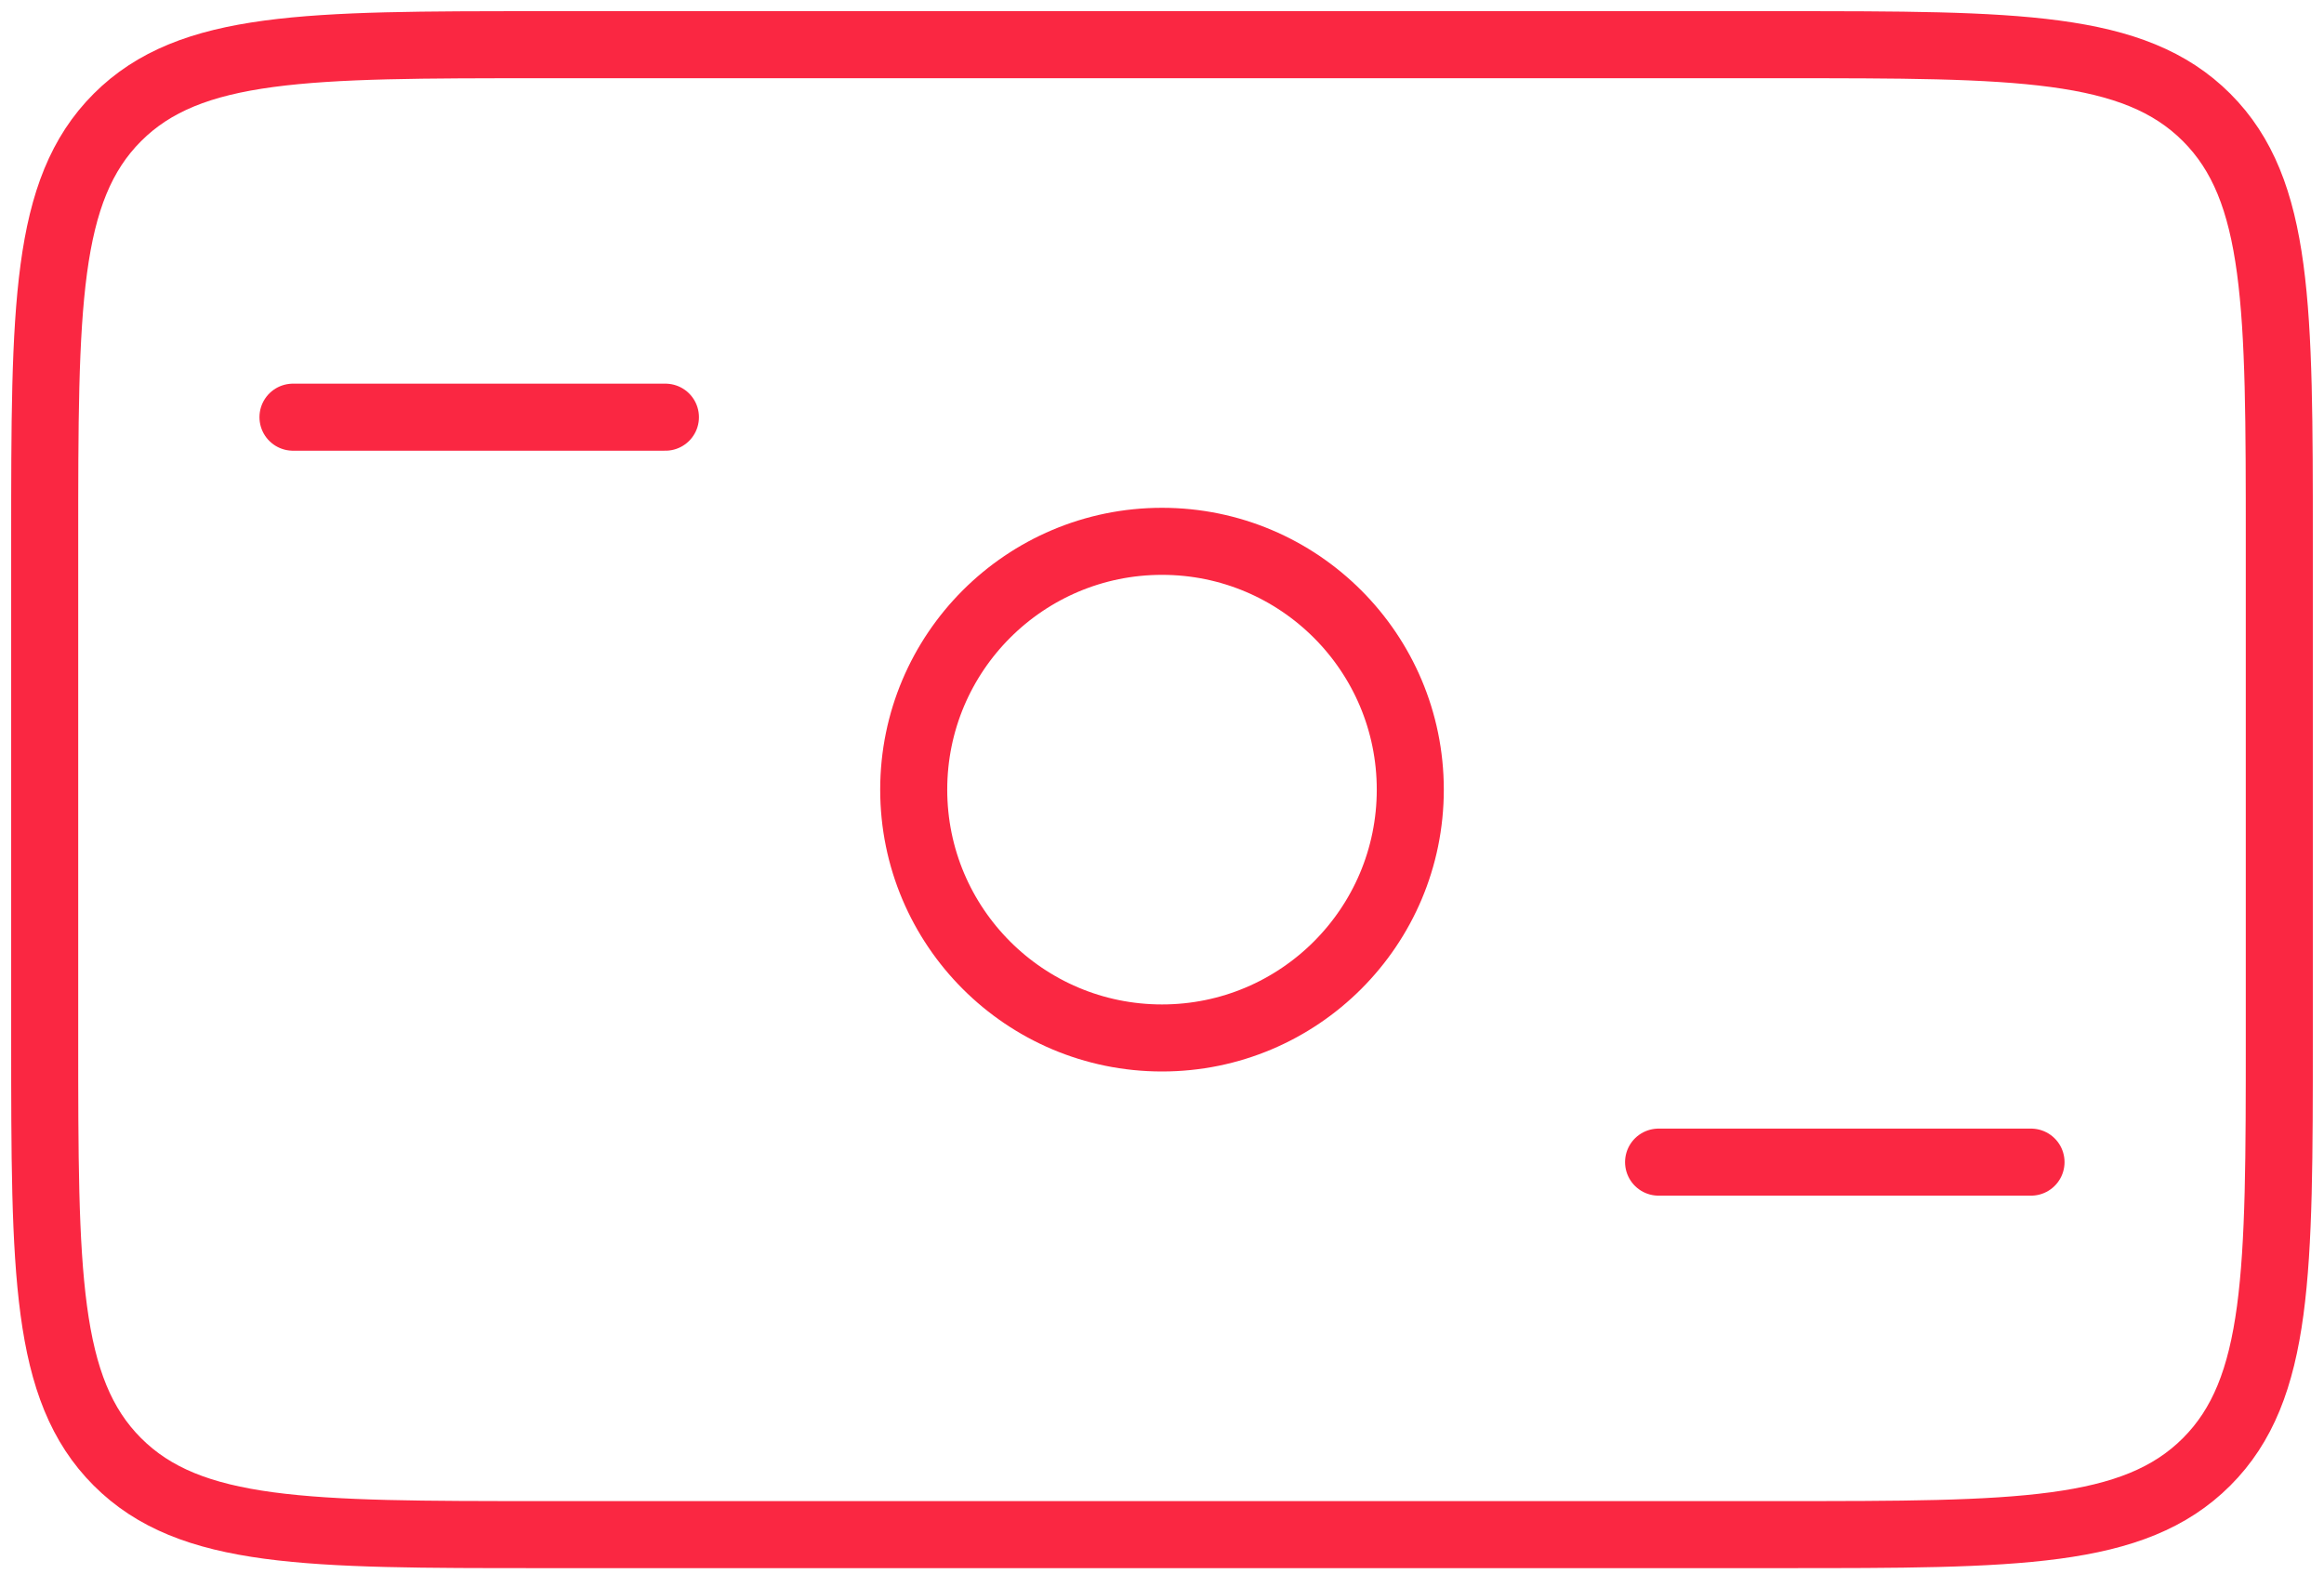 <?xml version="1.0" encoding="UTF-8" standalone="no"?>
<svg width="104" height="71" viewBox="0 0 104 71" fill="none" xmlns="http://www.w3.org/2000/svg">
<path d="M13.111 18.667H29.778M74.222 52H90.889M24.222 68.667H79.778C90.253 68.667 95.491 68.667 98.746 65.412C102 62.158 102 56.92 102 46.444V24.222C102 13.747 102 8.509 98.746 5.254C95.491 2 90.253 2 79.778 2H24.222C13.747 2 8.509 2 5.254 5.254C2 8.509 2 13.747 2 24.222V46.444C2 56.92 2 62.158 5.254 65.412C8.509 68.667 13.747 68.667 24.222 68.667ZM63.111 35.333C63.111 41.47 58.136 46.444 52 46.444C45.864 46.444 40.889 41.47 40.889 35.333C40.889 29.197 45.864 24.222 52 24.222C58.136 24.222 63.111 29.197 63.111 35.333Z" stroke="#FA2742" stroke-width="3" stroke-linecap="round"/>
</svg>
